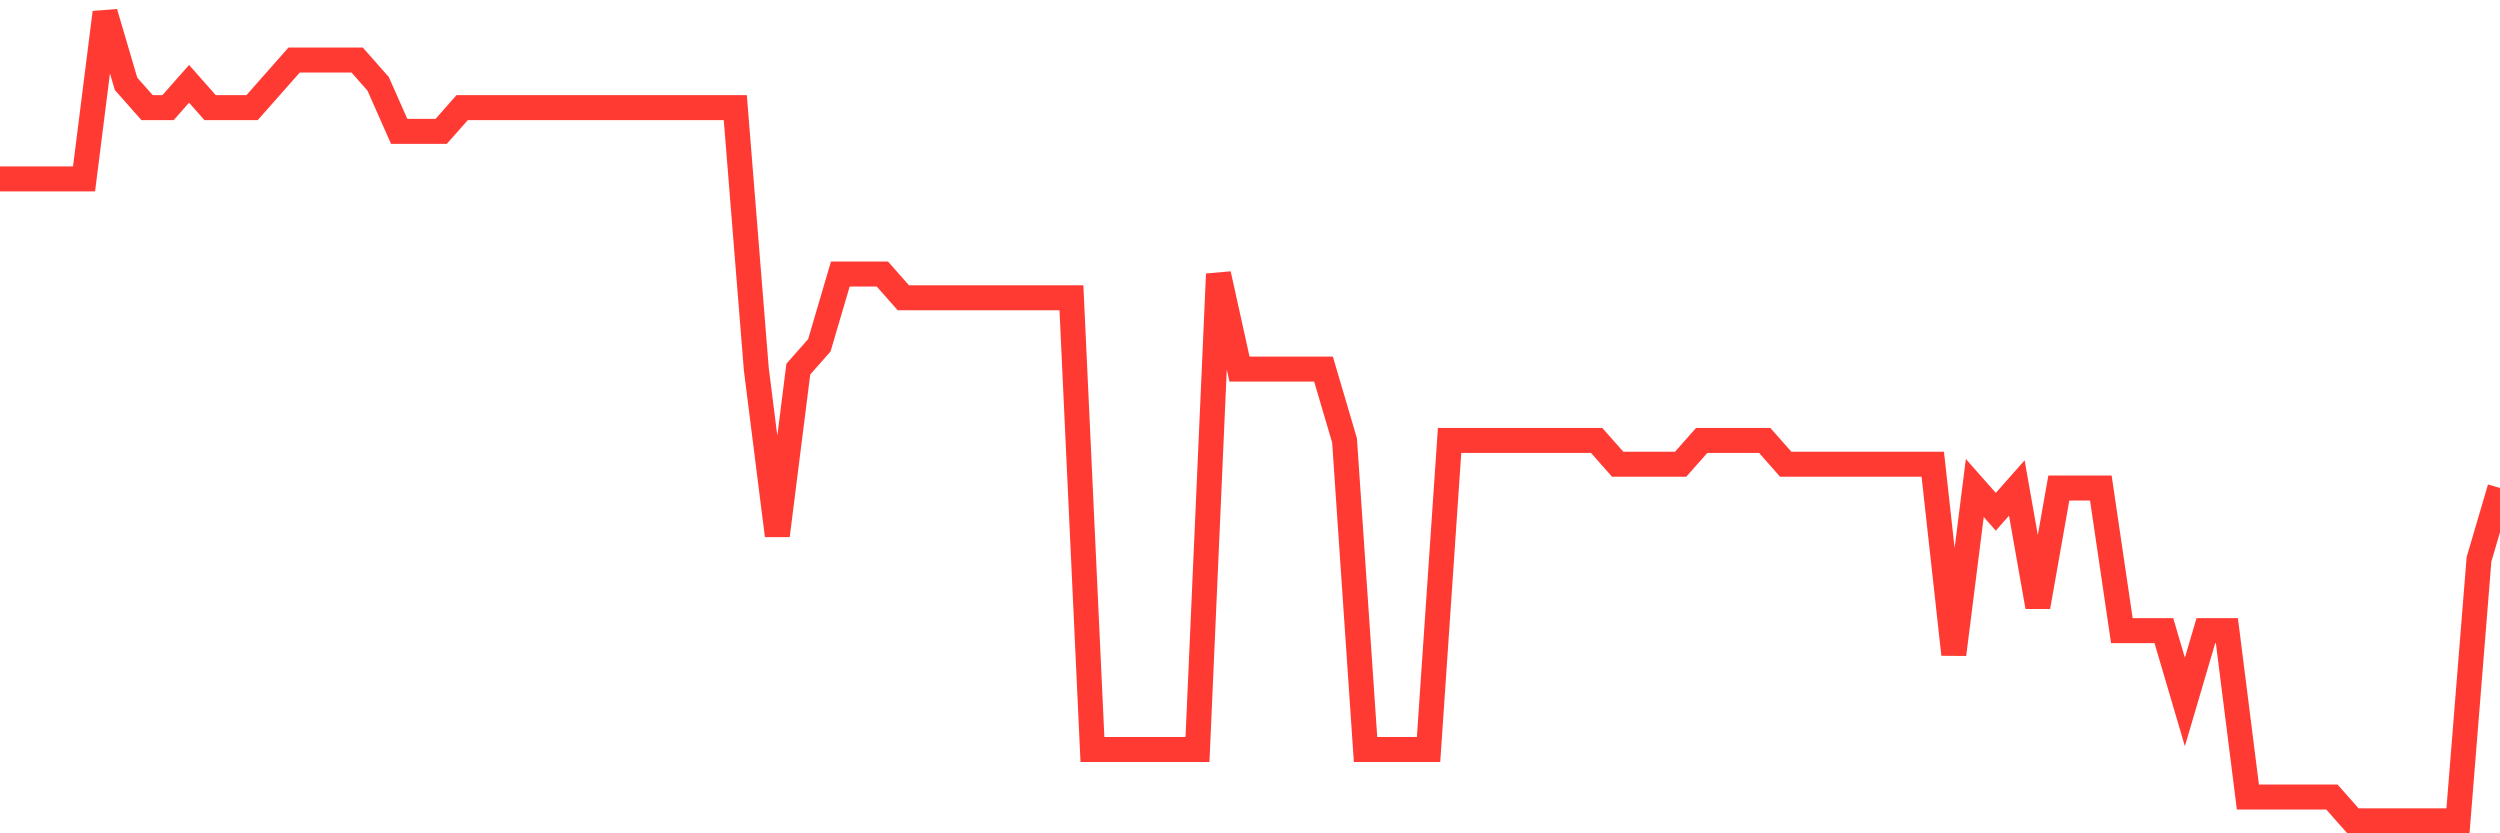 <svg
  xmlns="http://www.w3.org/2000/svg"
  xmlns:xlink="http://www.w3.org/1999/xlink"
  width="120"
  height="40"
  viewBox="0 0 120 40"
  preserveAspectRatio="none"
>
  <polyline
    points="0,8.588 1.008,8.588 2.017,8.588 3.025,8.588 4.034,8.588 5.042,0.6 6.05,4.024 7.059,5.165 8.067,5.165 9.076,4.024 10.084,5.165 11.092,5.165 12.101,5.165 13.109,4.024 14.118,2.882 15.126,2.882 16.134,2.882 17.143,2.882 18.151,4.024 19.16,6.306 20.168,6.306 21.176,6.306 22.185,5.165 23.193,5.165 24.202,5.165 25.21,5.165 26.218,5.165 27.227,5.165 28.235,5.165 29.244,5.165 30.252,5.165 31.261,5.165 32.269,5.165 33.277,5.165 34.286,5.165 35.294,5.165 36.303,17.718 37.311,25.706 38.319,17.718 39.328,16.576 40.336,13.153 41.345,13.153 42.353,13.153 43.361,14.294 44.37,14.294 45.378,14.294 46.387,14.294 47.395,14.294 48.403,14.294 49.412,14.294 50.42,14.294 51.429,14.294 52.437,35.976 53.445,35.976 54.454,35.976 55.462,35.976 56.471,35.976 57.479,35.976 58.487,13.153 59.496,17.718 60.504,17.718 61.513,17.718 62.521,17.718 63.529,17.718 64.538,21.141 65.546,35.976 66.555,35.976 67.563,35.976 68.571,35.976 69.58,21.141 70.588,21.141 71.597,21.141 72.605,21.141 73.613,21.141 74.622,21.141 75.63,21.141 76.639,21.141 77.647,22.282 78.655,22.282 79.664,22.282 80.672,22.282 81.681,21.141 82.689,21.141 83.697,21.141 84.706,21.141 85.714,22.282 86.723,22.282 87.731,22.282 88.739,22.282 89.748,22.282 90.756,22.282 91.765,22.282 92.773,22.282 93.782,31.412 94.79,23.424 95.798,24.565 96.807,23.424 97.815,29.129 98.824,23.424 99.832,23.424 100.84,23.424 101.849,30.271 102.857,30.271 103.866,30.271 104.874,33.694 105.882,30.271 106.891,30.271 107.899,38.259 108.908,38.259 109.916,38.259 110.924,38.259 111.933,38.259 112.941,39.4 113.95,39.4 114.958,39.4 115.966,39.4 116.975,39.4 117.983,39.4 118.992,26.847 120,23.424"
    fill="none"
    stroke="#ff3a33"
    stroke-width="1.2"
  >
  </polyline>
</svg>
